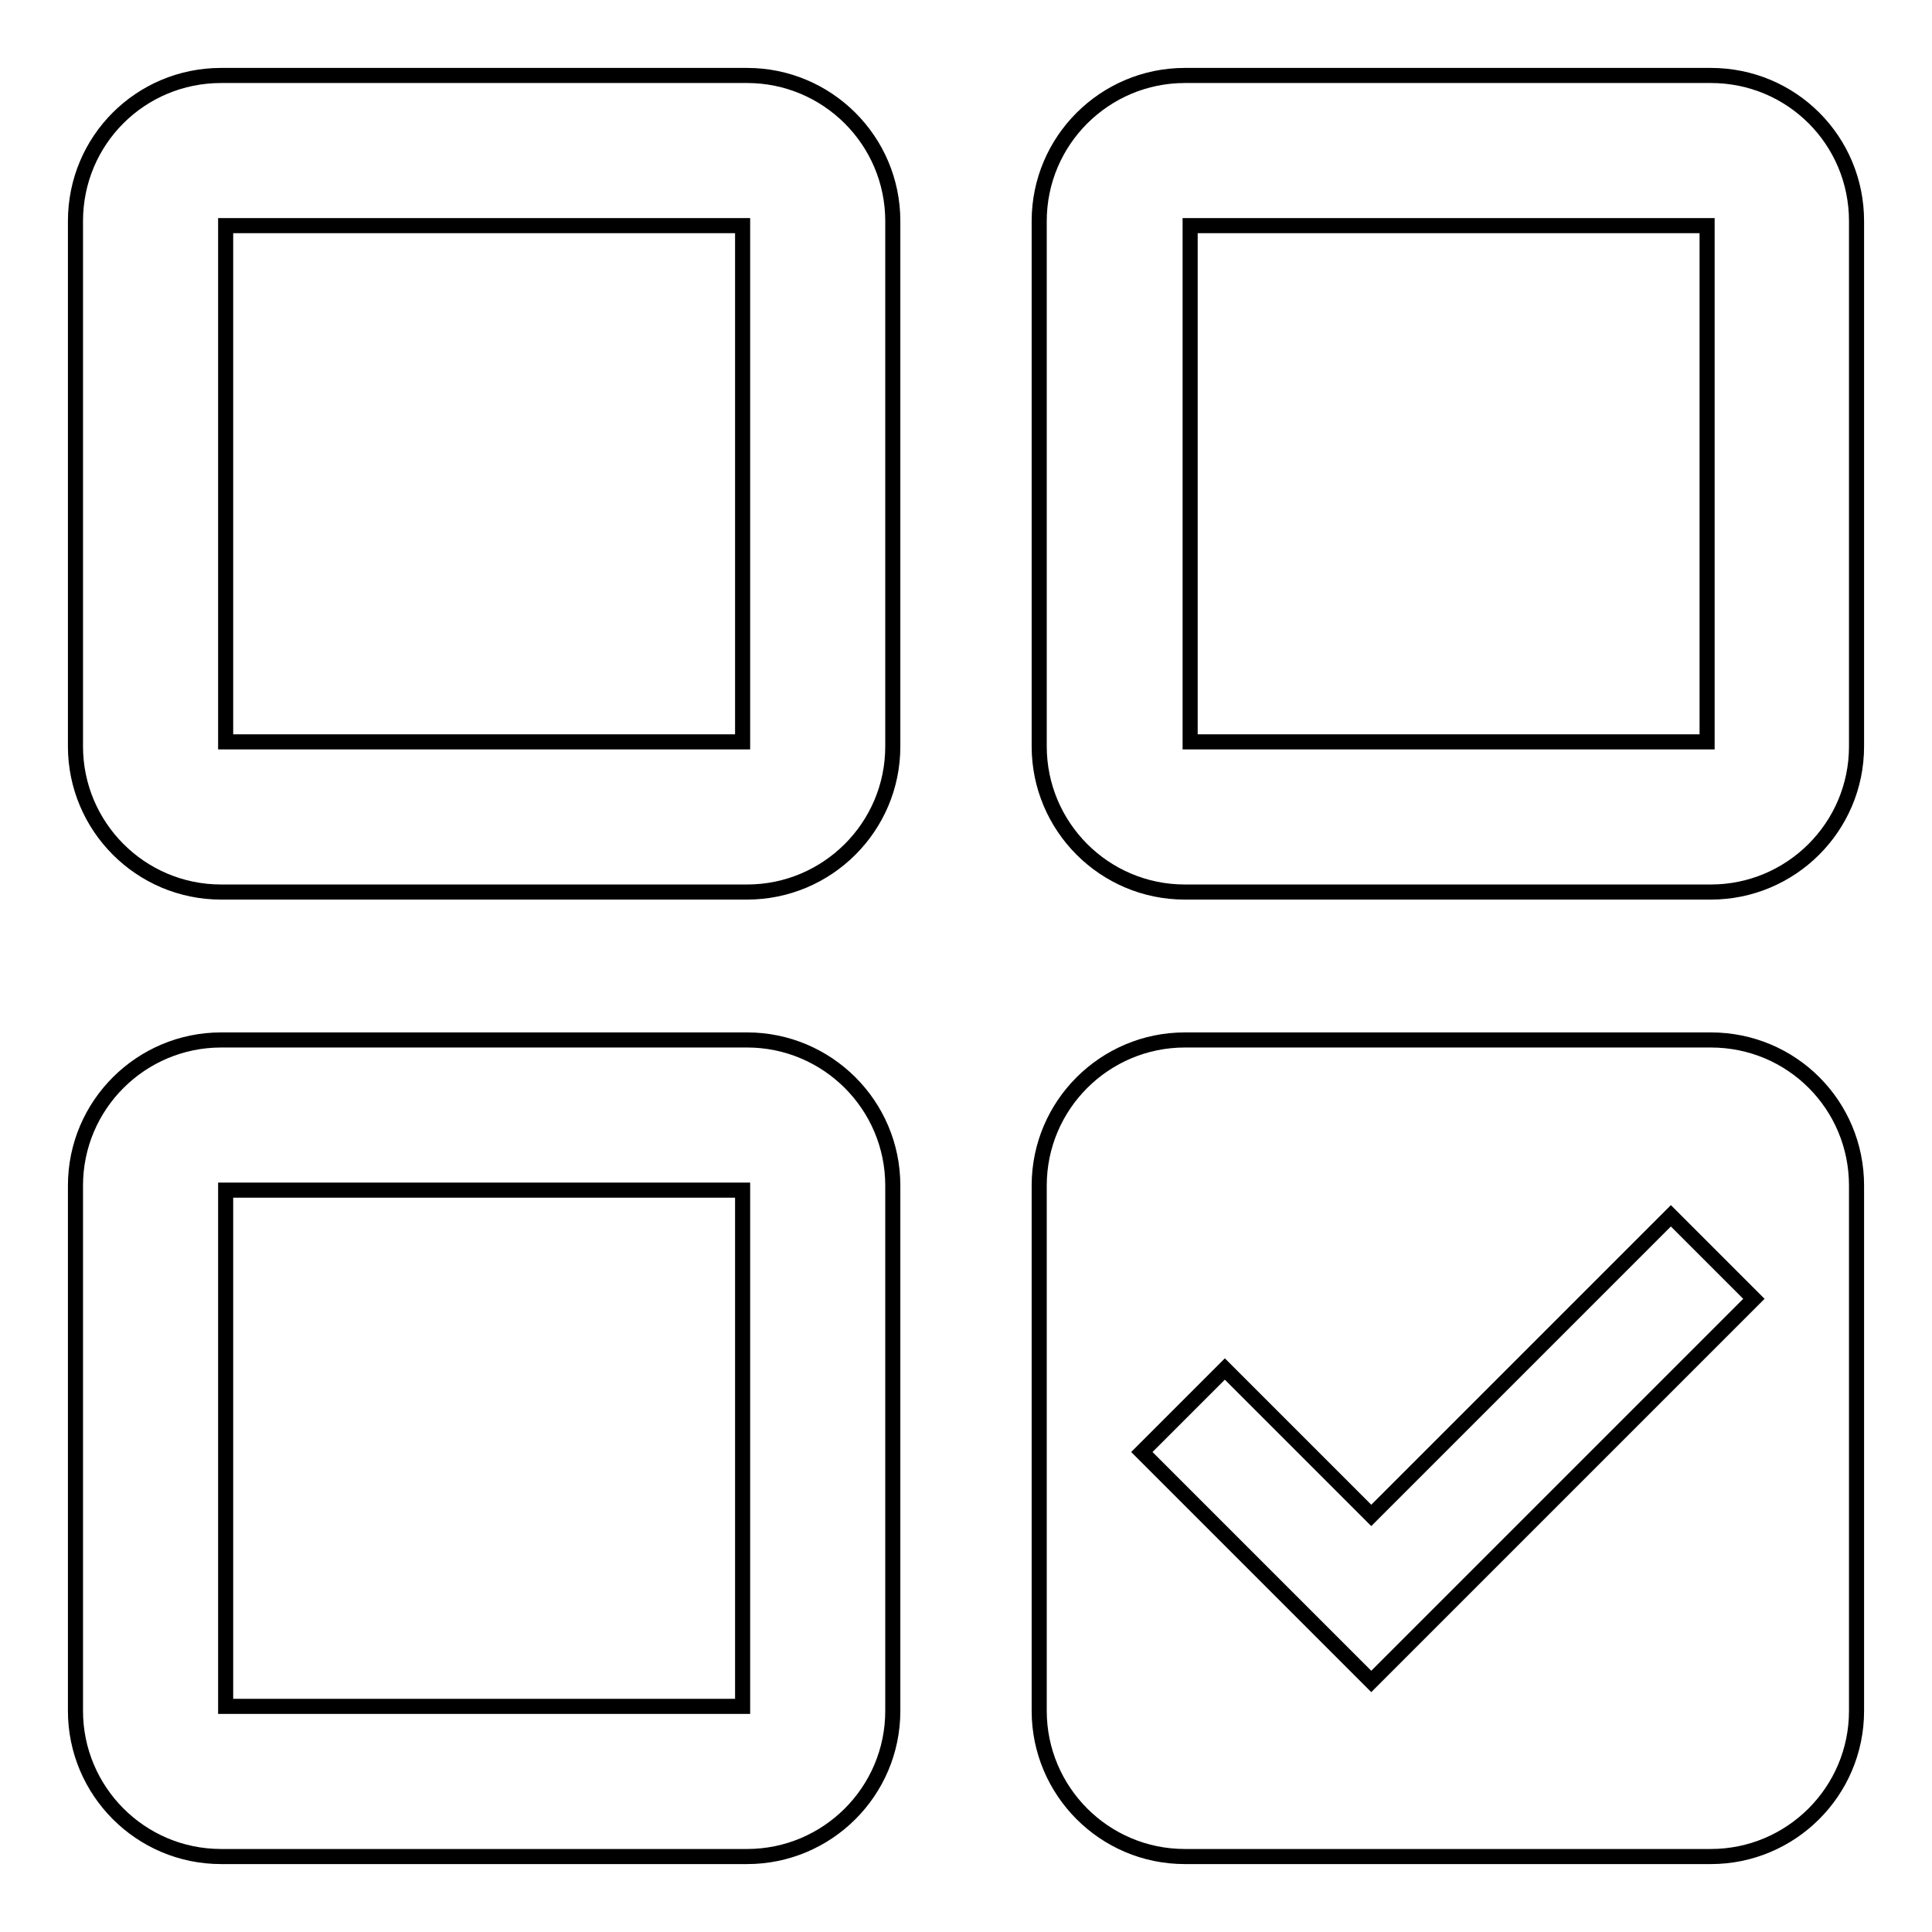 <?xml version="1.0" encoding="utf-8"?>
<!-- Svg Vector Icons : http://www.onlinewebfonts.com/icon -->
<!DOCTYPE svg PUBLIC "-//W3C//DTD SVG 1.1//EN" "http://www.w3.org/Graphics/SVG/1.1/DTD/svg11.dtd">
<svg version="1.1" xmlns="http://www.w3.org/2000/svg" xmlns:xlink="http://www.w3.org/1999/xlink" x="0px" y="0px" viewBox="0 0 256 256" enable-background="new 0 0 256 256" xml:space="preserve">
<g><g><path stroke-width="2" fill-opacity="0" stroke="#000000"  d="M99,10H29.3C18.6,10,10,18.6,10,29.3v69.6c0,10.6,8.6,19.3,19.3,19.3H99c10.6,0,19.3-8.6,19.3-19.3V29.3C118.3,18.6,109.6,10,99,10z M98.4,98.3H29.9V29.9h68.5V98.3z M226.7,10H157c-10.6,0-19.3,8.6-19.3,19.3v69.6c0,10.6,8.6,19.3,19.3,19.3h69.7c10.6,0,19.3-8.6,19.3-19.3V29.3C246,18.6,237.4,10,226.7,10z M226.2,98.3h-68.5V29.9h68.5L226.2,98.3L226.2,98.3z M99,137.8H29.3c-10.6,0-19.3,8.6-19.3,19.3v69.6c0,10.6,8.6,19.3,19.3,19.3H99c10.6,0,19.3-8.6,19.3-19.3v-69.6C118.3,146.4,109.6,137.8,99,137.8z M98.4,226.1H29.9v-68.4h68.5V226.1z M226.7,137.8H157c-10.6,0-19.3,8.6-19.3,19.3v69.6c0,10.6,8.6,19.3,19.3,19.3h69.7c10.6,0,19.3-8.6,19.3-19.3v-69.6C246,146.4,237.4,137.8,226.7,137.8z M181.7,222.8l-30.4-30.4l11-11l19.4,19.4l39.7-39.7l11,11L181.7,222.8z"/></g></g>
</svg>
